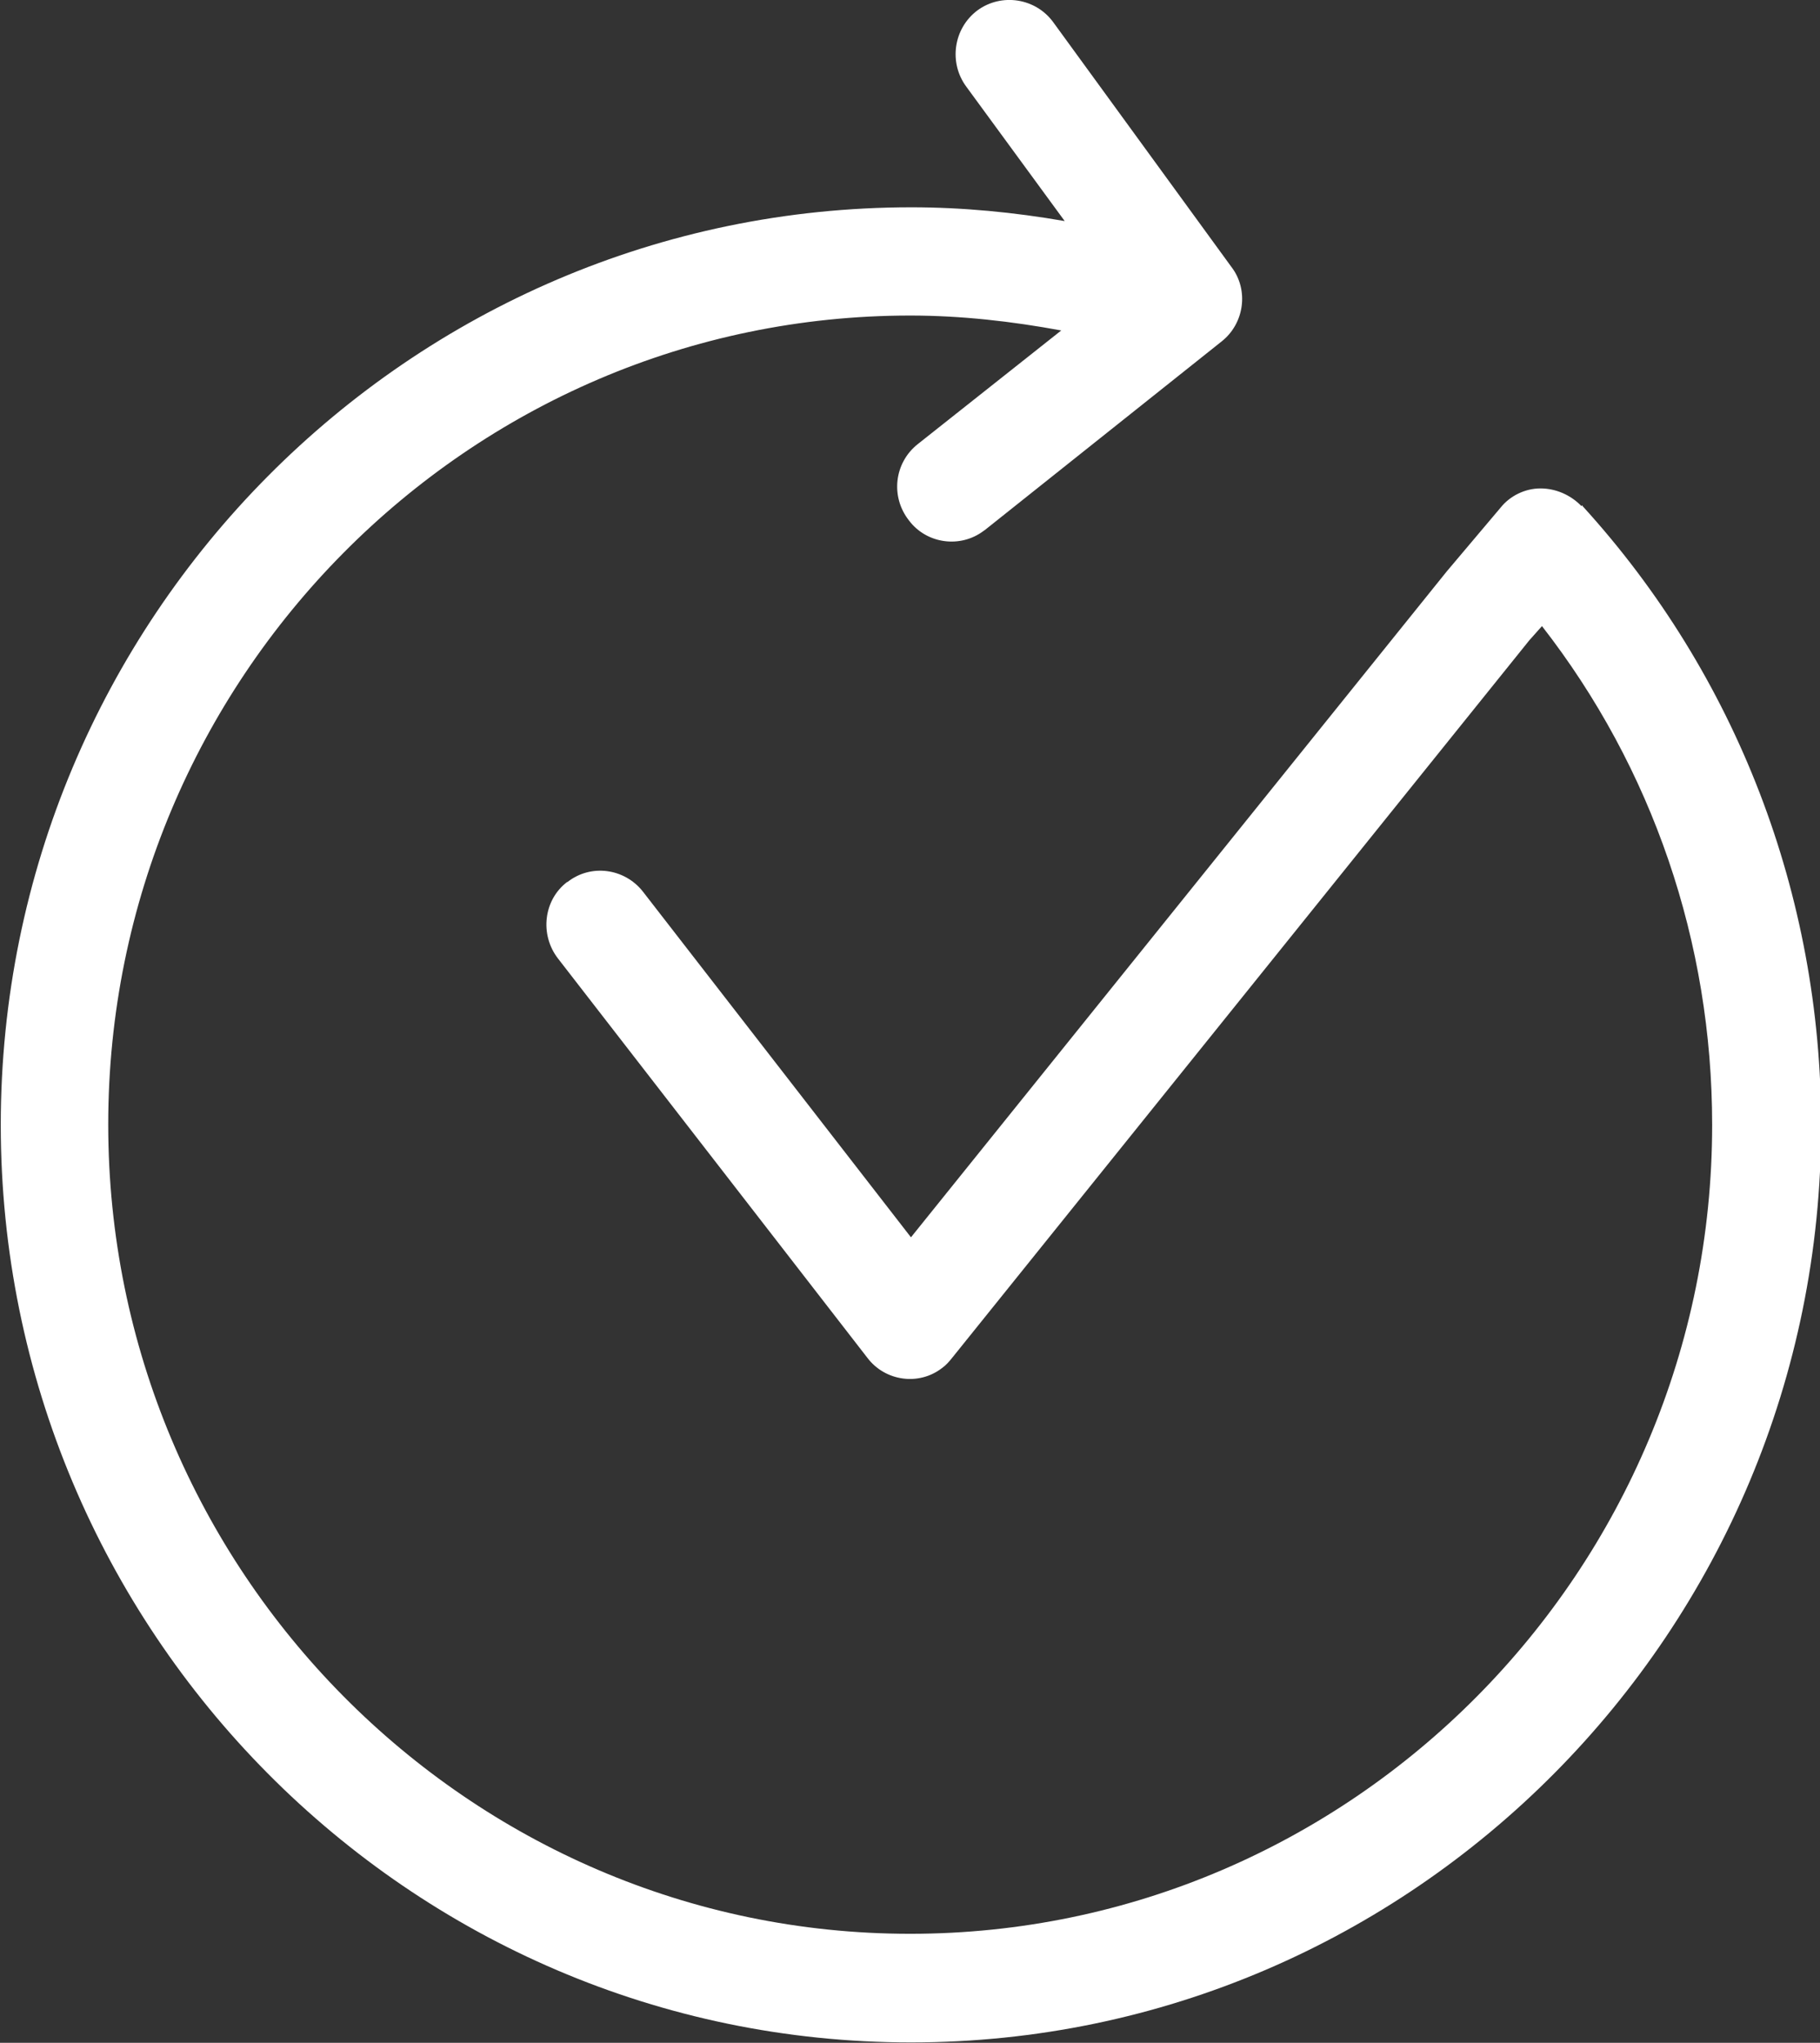 <?xml version="1.0" encoding="UTF-8"?><svg id="a" xmlns="http://www.w3.org/2000/svg" viewBox="0 0 47.59 53.41"><rect x="0" y="0" width="47.59" height="53.41" fill="#333333" stroke="none"/><defs><style>.b{fill:#fff;}</style></defs><path class="b" d="m41.35,13.23c-.28-.29-.67-.46-1.07-.46-.41,0-.8.2-1.04.5l-1.41,1.67-14.01,17.41-7.01-9.04c-.48-.61-1.36-.73-1.97-.25,0,0,0,0-.01,0-.62.47-.72,1.38-.24,2l8.09,10.44c.46.61,1.34.74,1.95.27.1-.07.18-.16.26-.26l15.1-18.77.33-.37c2.89,3.71,4.45,8.27,4.45,13.04,0,11.65-9.41,21.15-20.97,21.15S2.83,41.05,2.83,29.4,12.24,8.25,23.8,8.25c1.33,0,2.65.15,3.95.39l-3.75,2.97c-.62.49-.72,1.38-.23,2,.46.61,1.34.73,1.95.27.01,0,.02-.02.03-.02l6.19-4.93c.6-.47.72-1.35.26-1.95L27.54.58c-.46-.63-1.35-.77-1.98-.31-.63.47-.76,1.37-.29,2l2.57,3.51c-1.32-.23-2.67-.36-4.01-.36-13.13,0-23.81,10.76-23.81,23.99s10.68,23.99,23.8,23.99,23.8-10.76,23.8-23.98c0-6.01-2.21-11.77-6.24-16.19v-.02Z"/></svg>